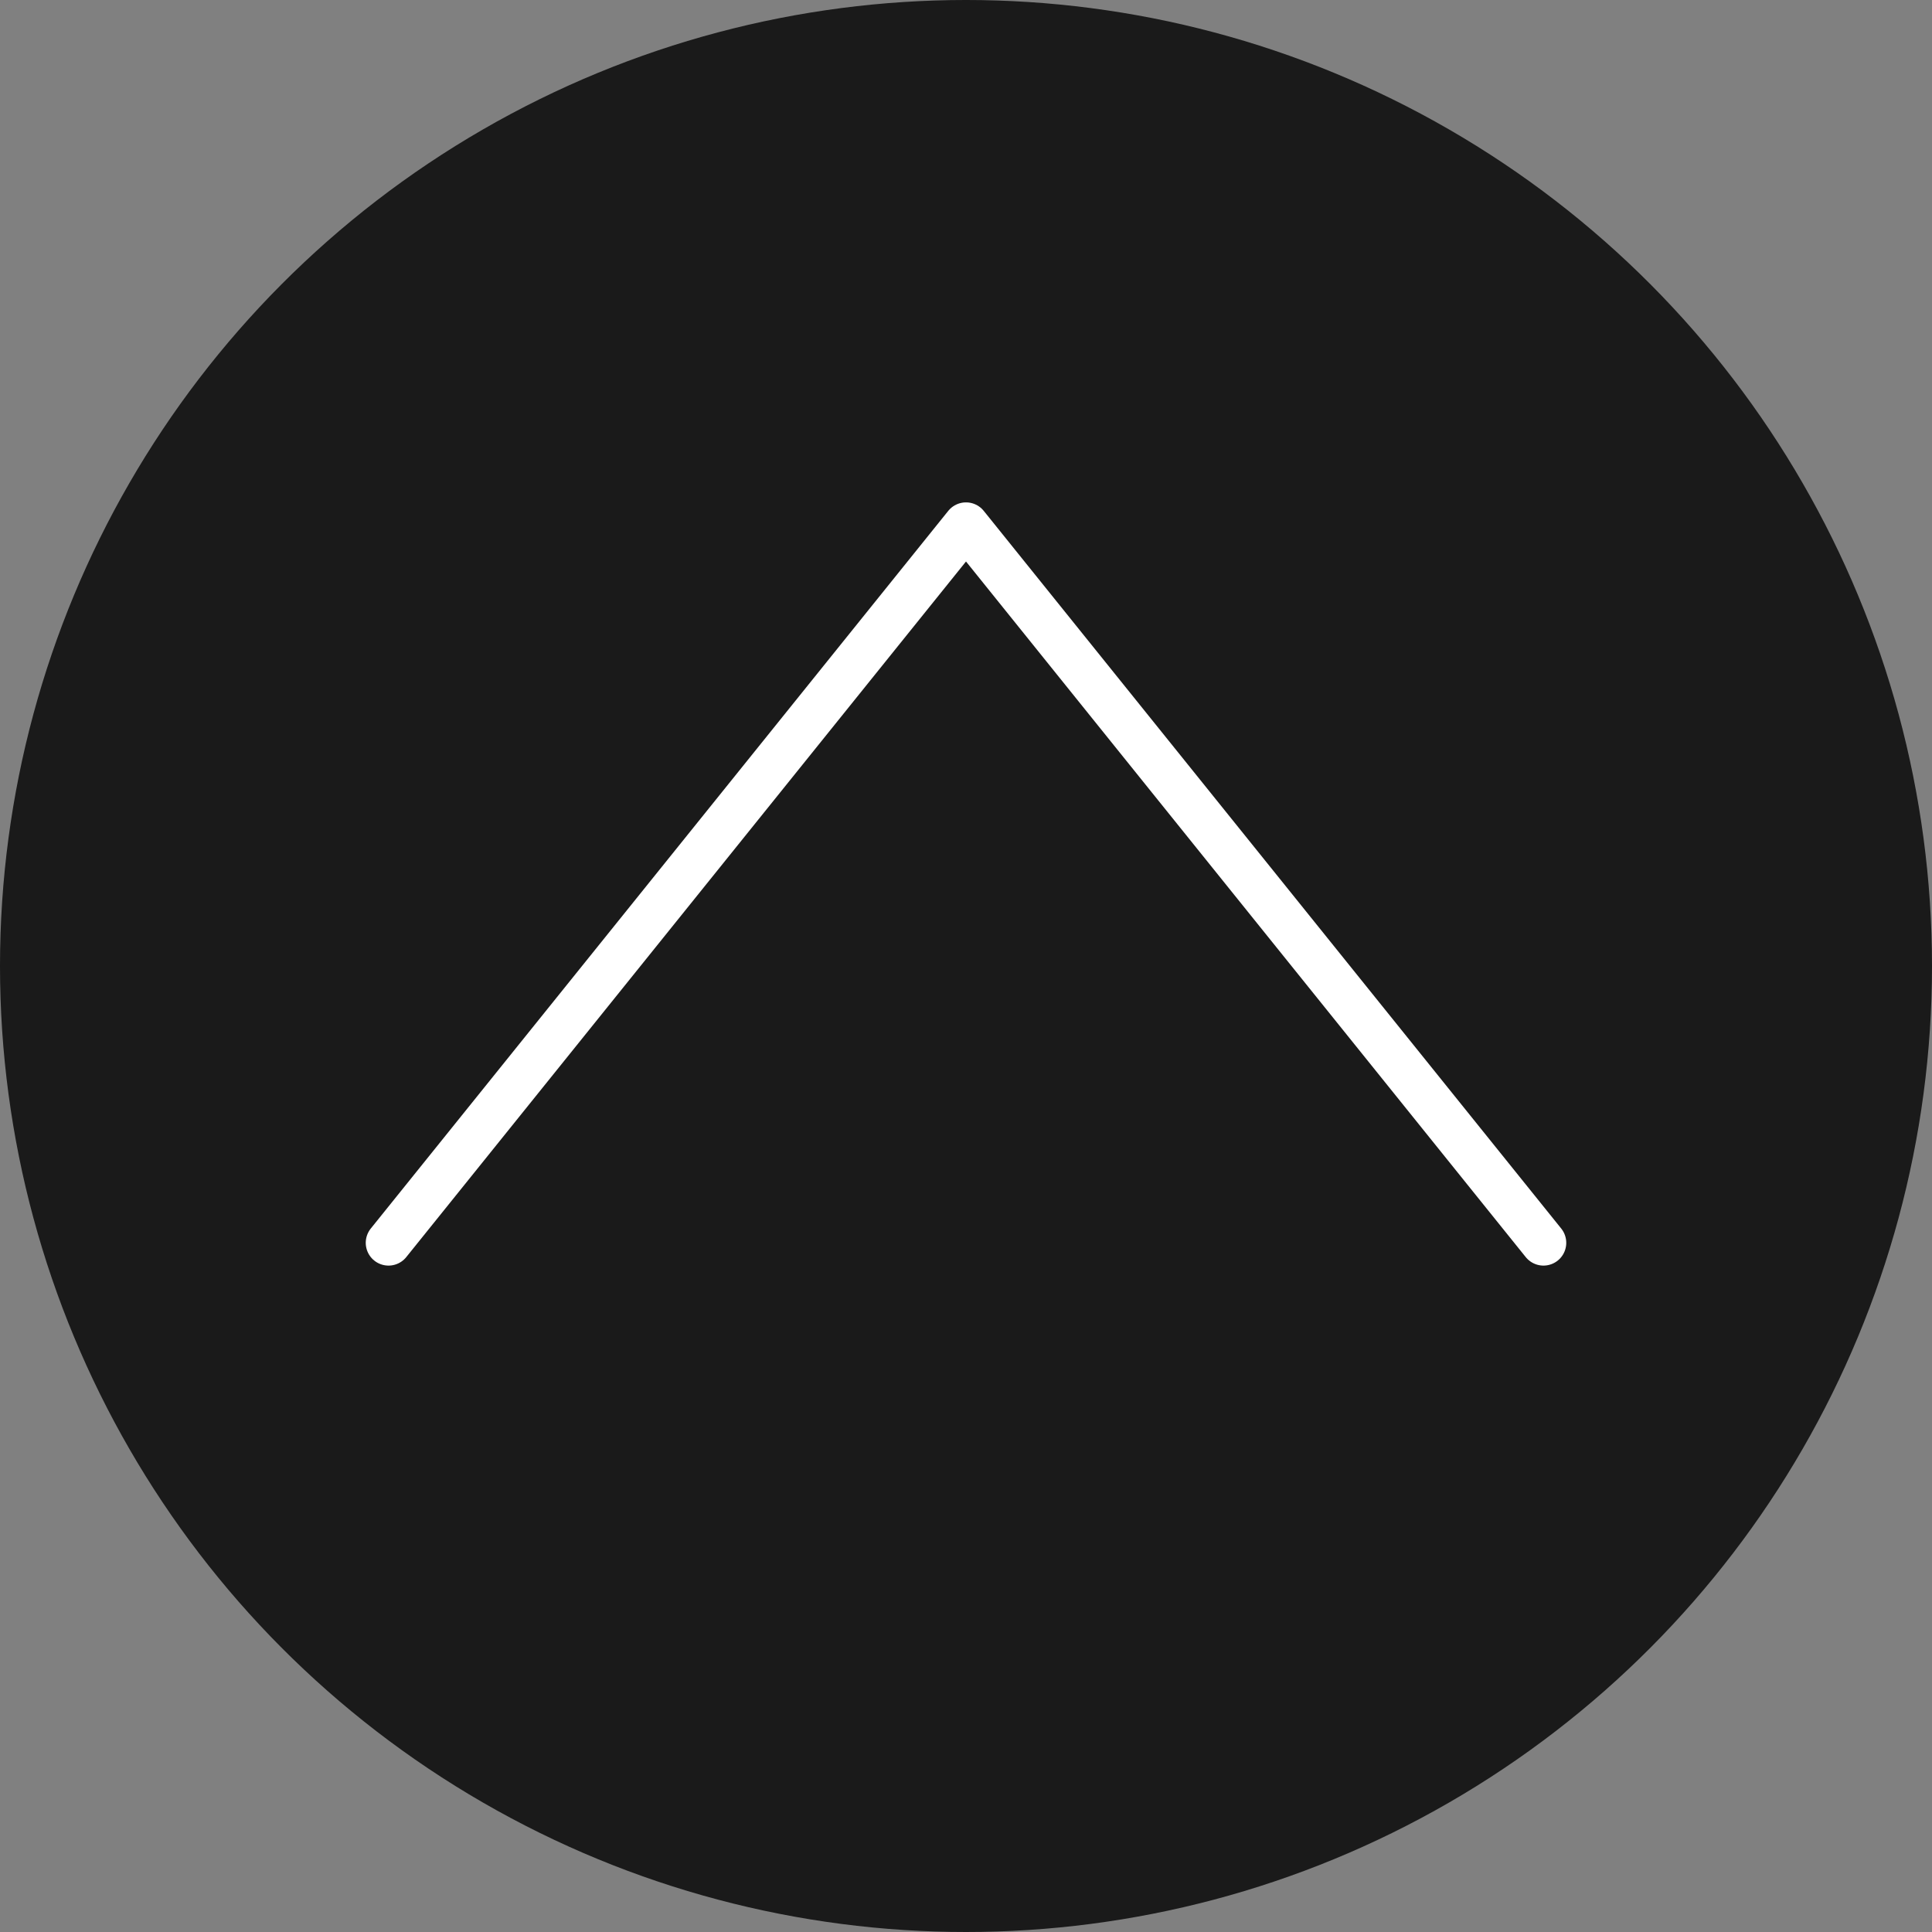 <?xml version="1.0" encoding="UTF-8"?>
<svg id="_レイヤー_1" data-name="レイヤー 1" xmlns="http://www.w3.org/2000/svg" viewBox="0 0 50 50">
  <rect x="0" y="0" width="50" height="50" fill="#808080" stroke="none"/>
  <defs>
    <style>
      .cls-1, .cls-2 {
        isolation: isolate;
      }

      .cls-2 {
        fill: #000;
        mix-blend-mode: multiply;
        opacity: .8;
        stroke-width: 0px;
      }

      .cls-3 {
        fill: none;
        stroke: #fff;
        stroke-linecap: round;
        stroke-linejoin: round;
        stroke-width: 1.179px;
      }
    </style>
  </defs>
  <g class="cls-1">
    <g id="_レイヤー_1-2" data-name=" レイヤー 1">
      <g>
        <circle class="cls-2" cx="25" cy="25" r="25"/>
        <polyline class="cls-3" points="39.945 32.164 25 13.591 10.055 32.164"/>
      </g>
    </g>
  </g>
</svg>